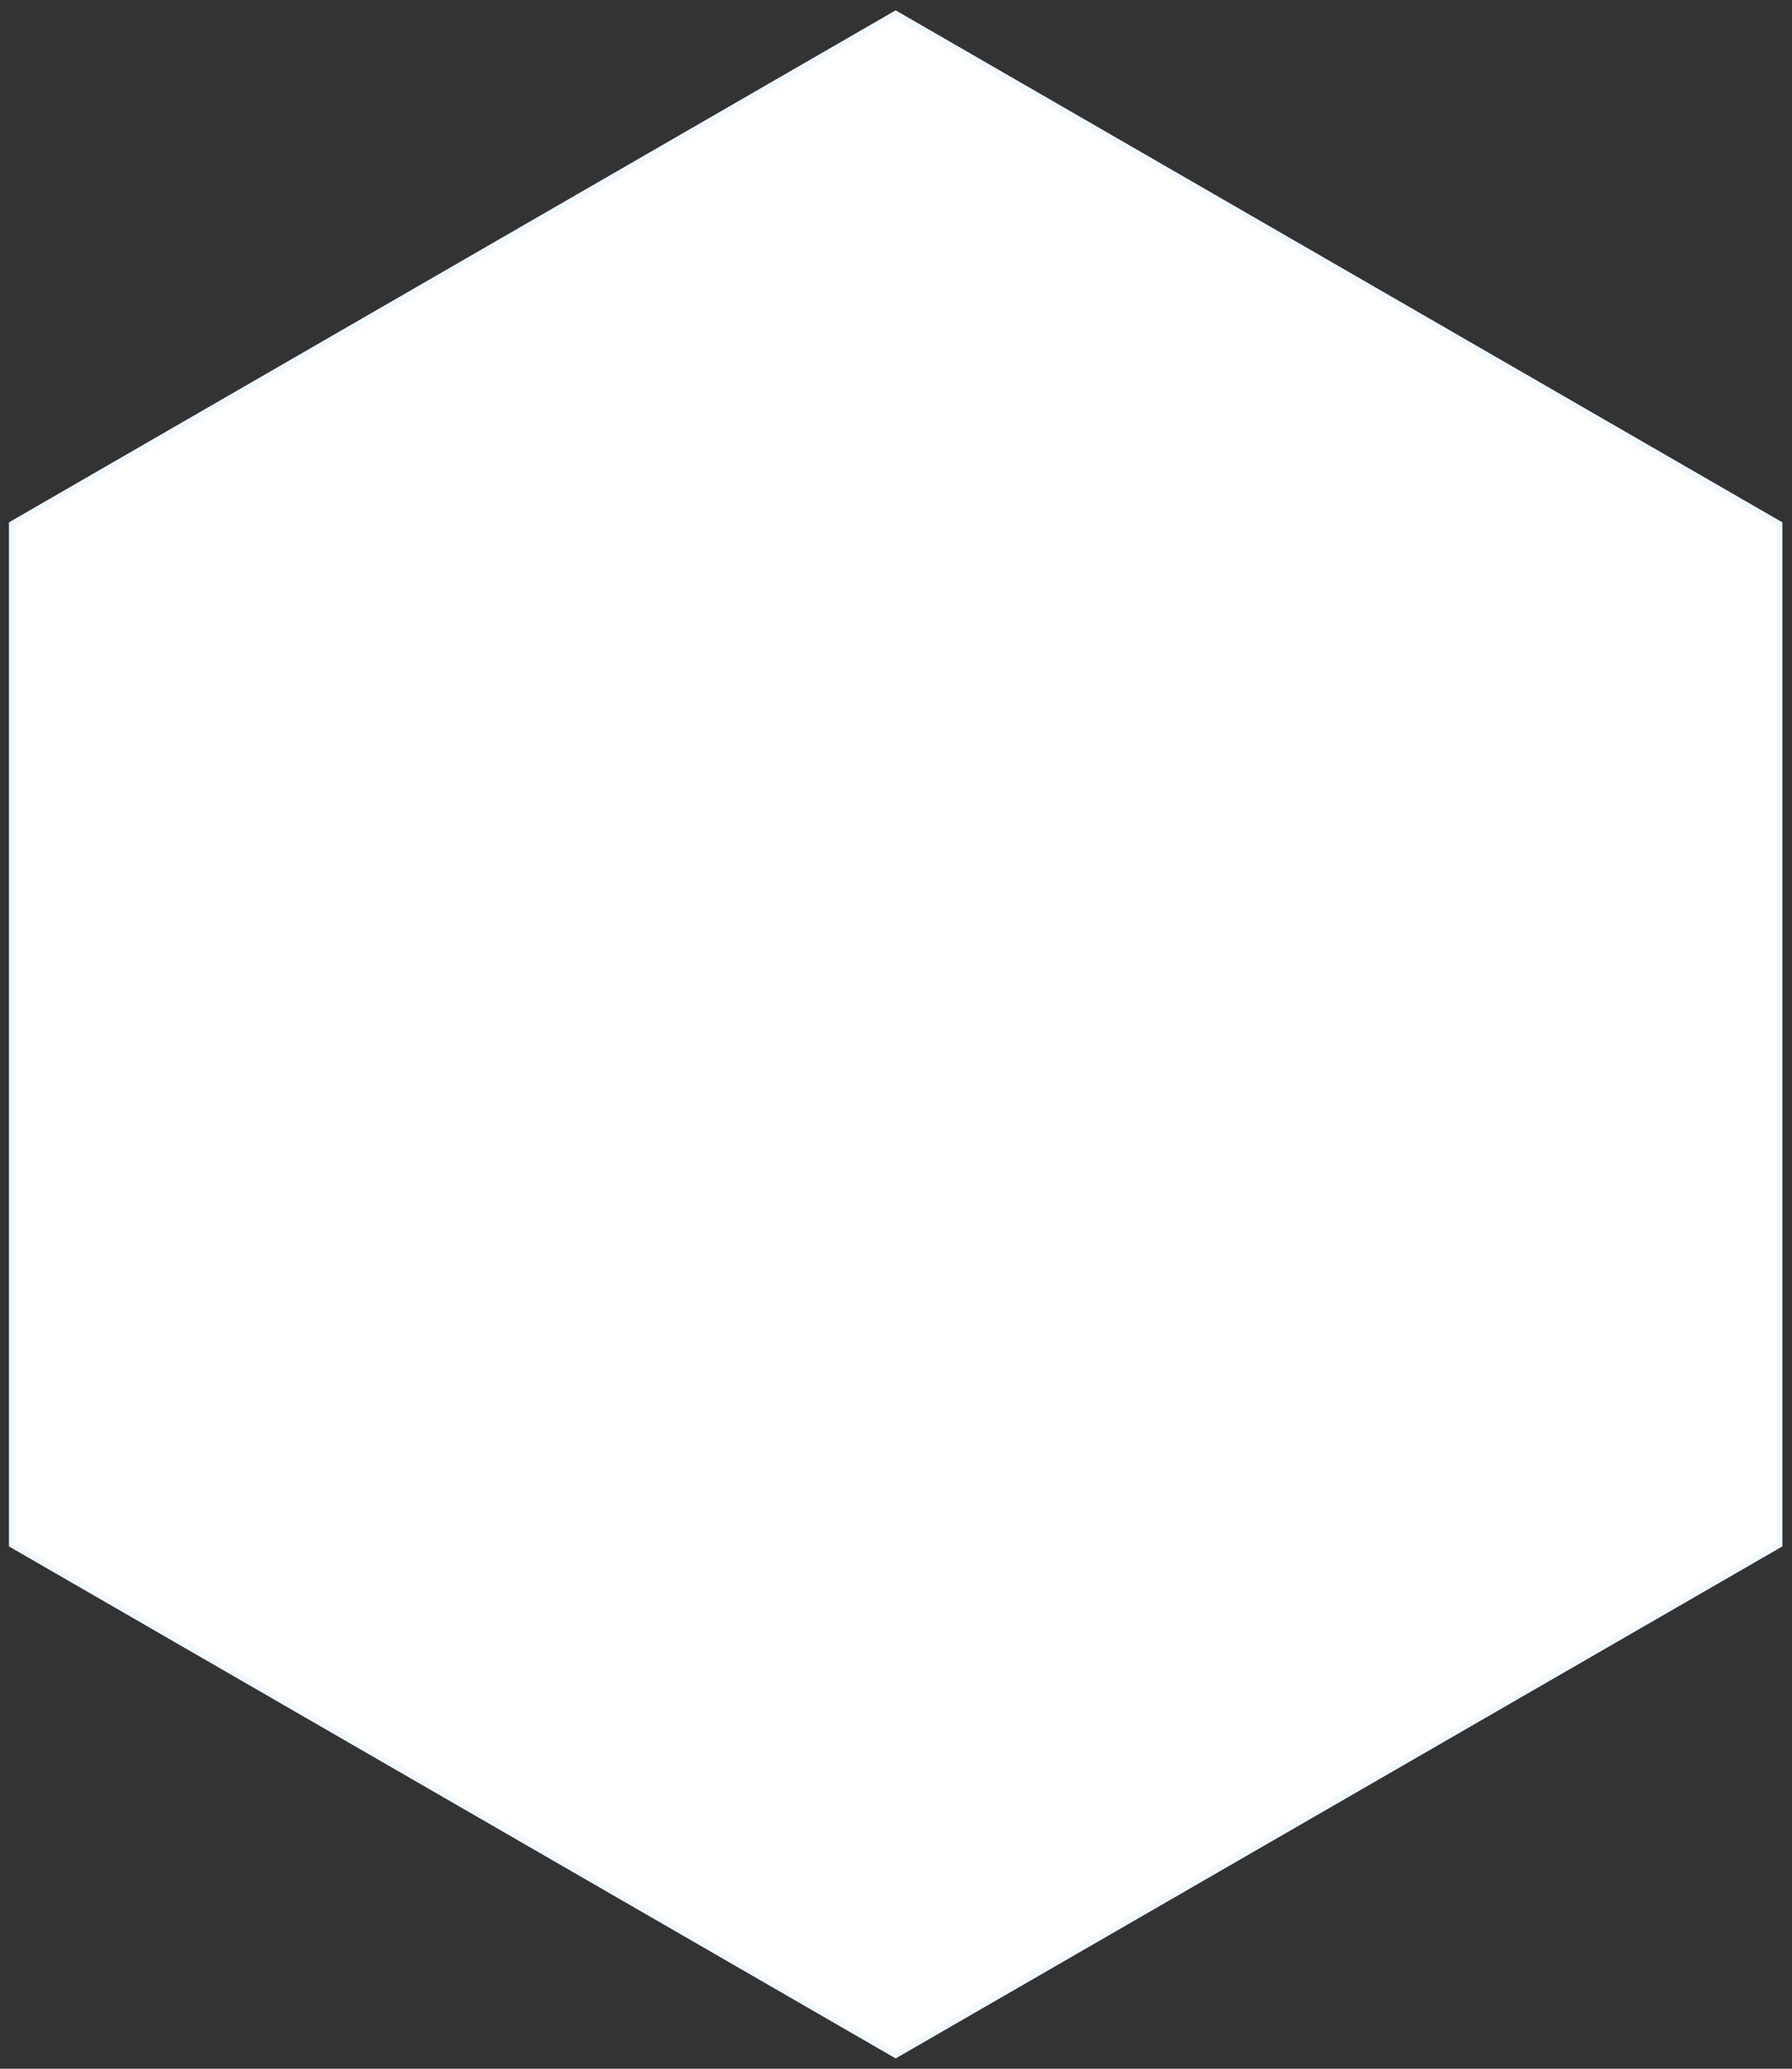 <?xml version="1.0" encoding="UTF-8"?> <svg xmlns="http://www.w3.org/2000/svg" width="901" height="1040" viewBox="0 0 901 1040" fill="none"><rect x="0" y="0" width="901" height="1040" fill="#333333" stroke="none"/> <path d="M5.999 263.464L450.332 6.928L894.665 263.464V776.536L450.332 1033.07L5.999 776.536V263.464Z" fill="white" stroke="#F2F8FF" stroke-width="3"></path> </svg> 